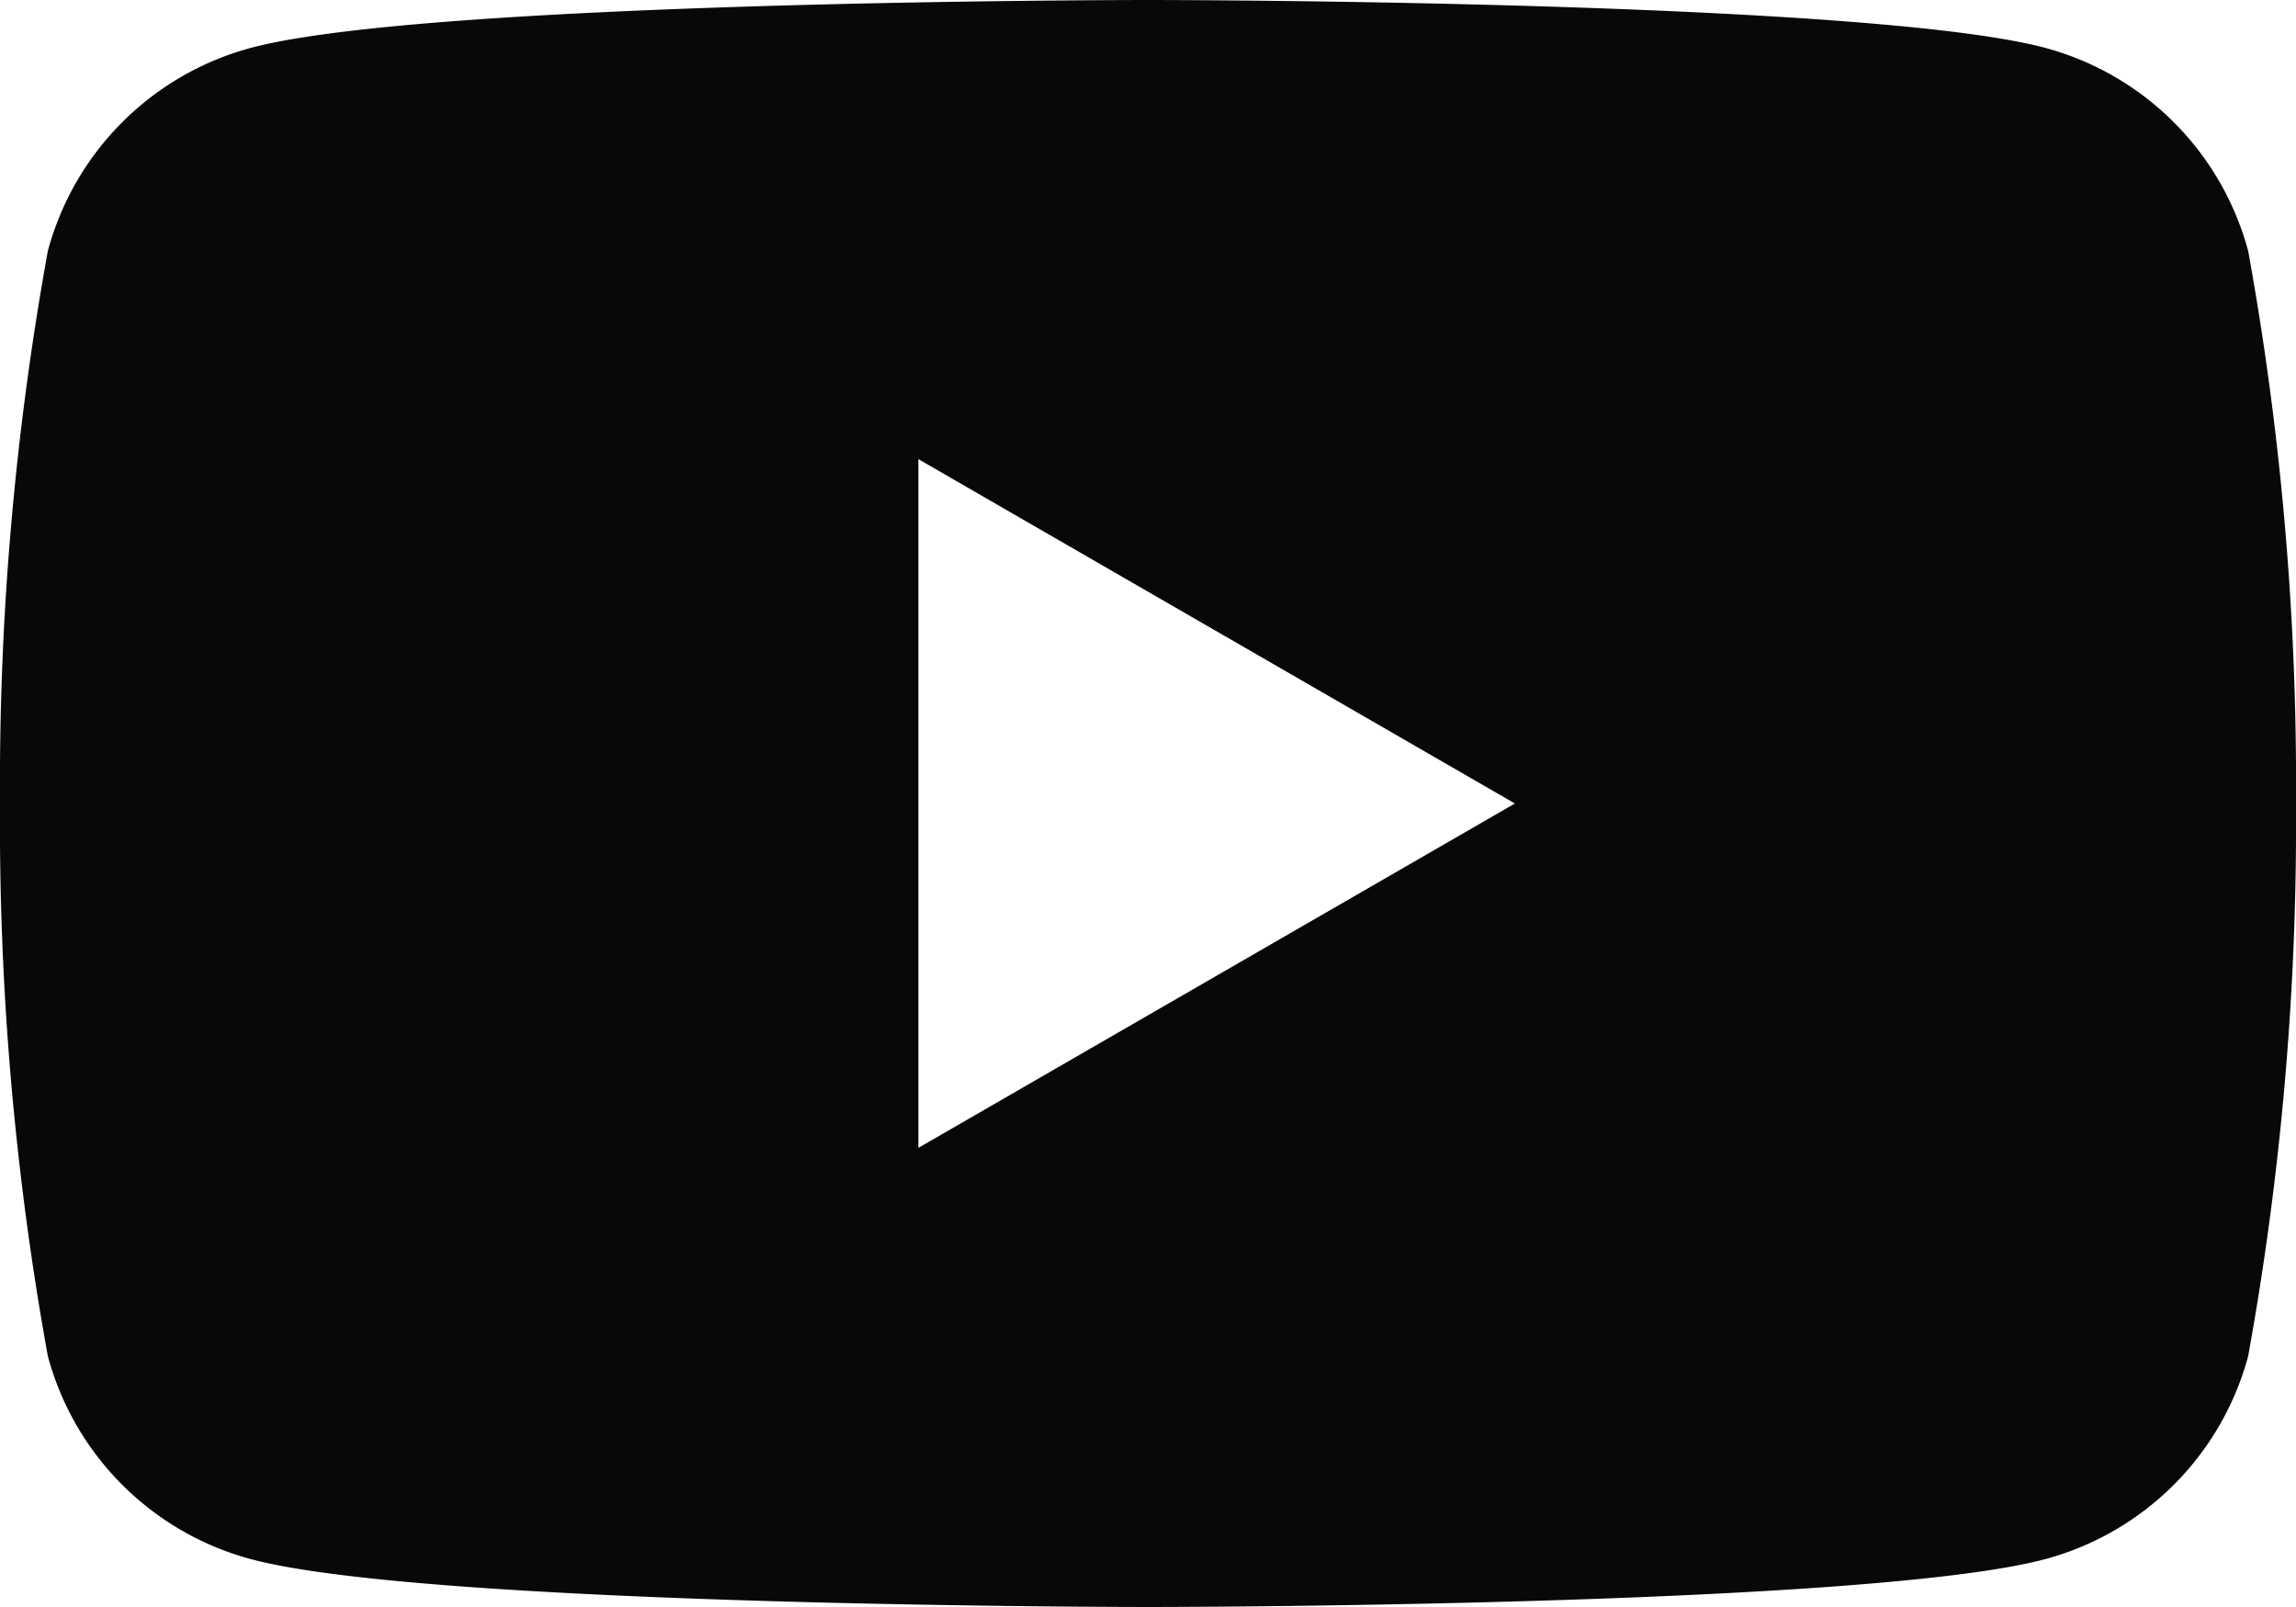 <svg id="Raggruppa_1077" data-name="Raggruppa 1077" xmlns="http://www.w3.org/2000/svg" xmlns:xlink="http://www.w3.org/1999/xlink" width="24" height="16.8" viewBox="0 0 24 16.8">
  <defs>
    <clipPath id="clip-path">
      <rect id="Rettangolo_47" data-name="Rettangolo 47" width="24" height="16.8" fill="#080809"/>
    </clipPath>
  </defs>
  <g id="Raggruppa_58" data-name="Raggruppa 58" transform="translate(0 0)" clip-path="url(#clip-path)">
    <path id="Tracciato_84" data-name="Tracciato 84" d="M23.5,2.624A3.007,3.007,0,0,0,21.377.5C19.505,0,12,0,12,0S4.5,0,2.624.5A3.007,3.007,0,0,0,.5,2.624,31.231,31.231,0,0,0,0,8.4a31.231,31.231,0,0,0,.5,5.777A3.006,3.006,0,0,0,2.624,16.3c1.872.5,9.377.5,9.377.5s7.5,0,9.376-.5A3.006,3.006,0,0,0,23.5,14.177,31.23,31.23,0,0,0,24,8.4a31.23,31.23,0,0,0-.5-5.777M9.6,12V4.8l6.235,3.6Z" transform="translate(0 0)" fill="#080809"/>
  </g>
</svg>
